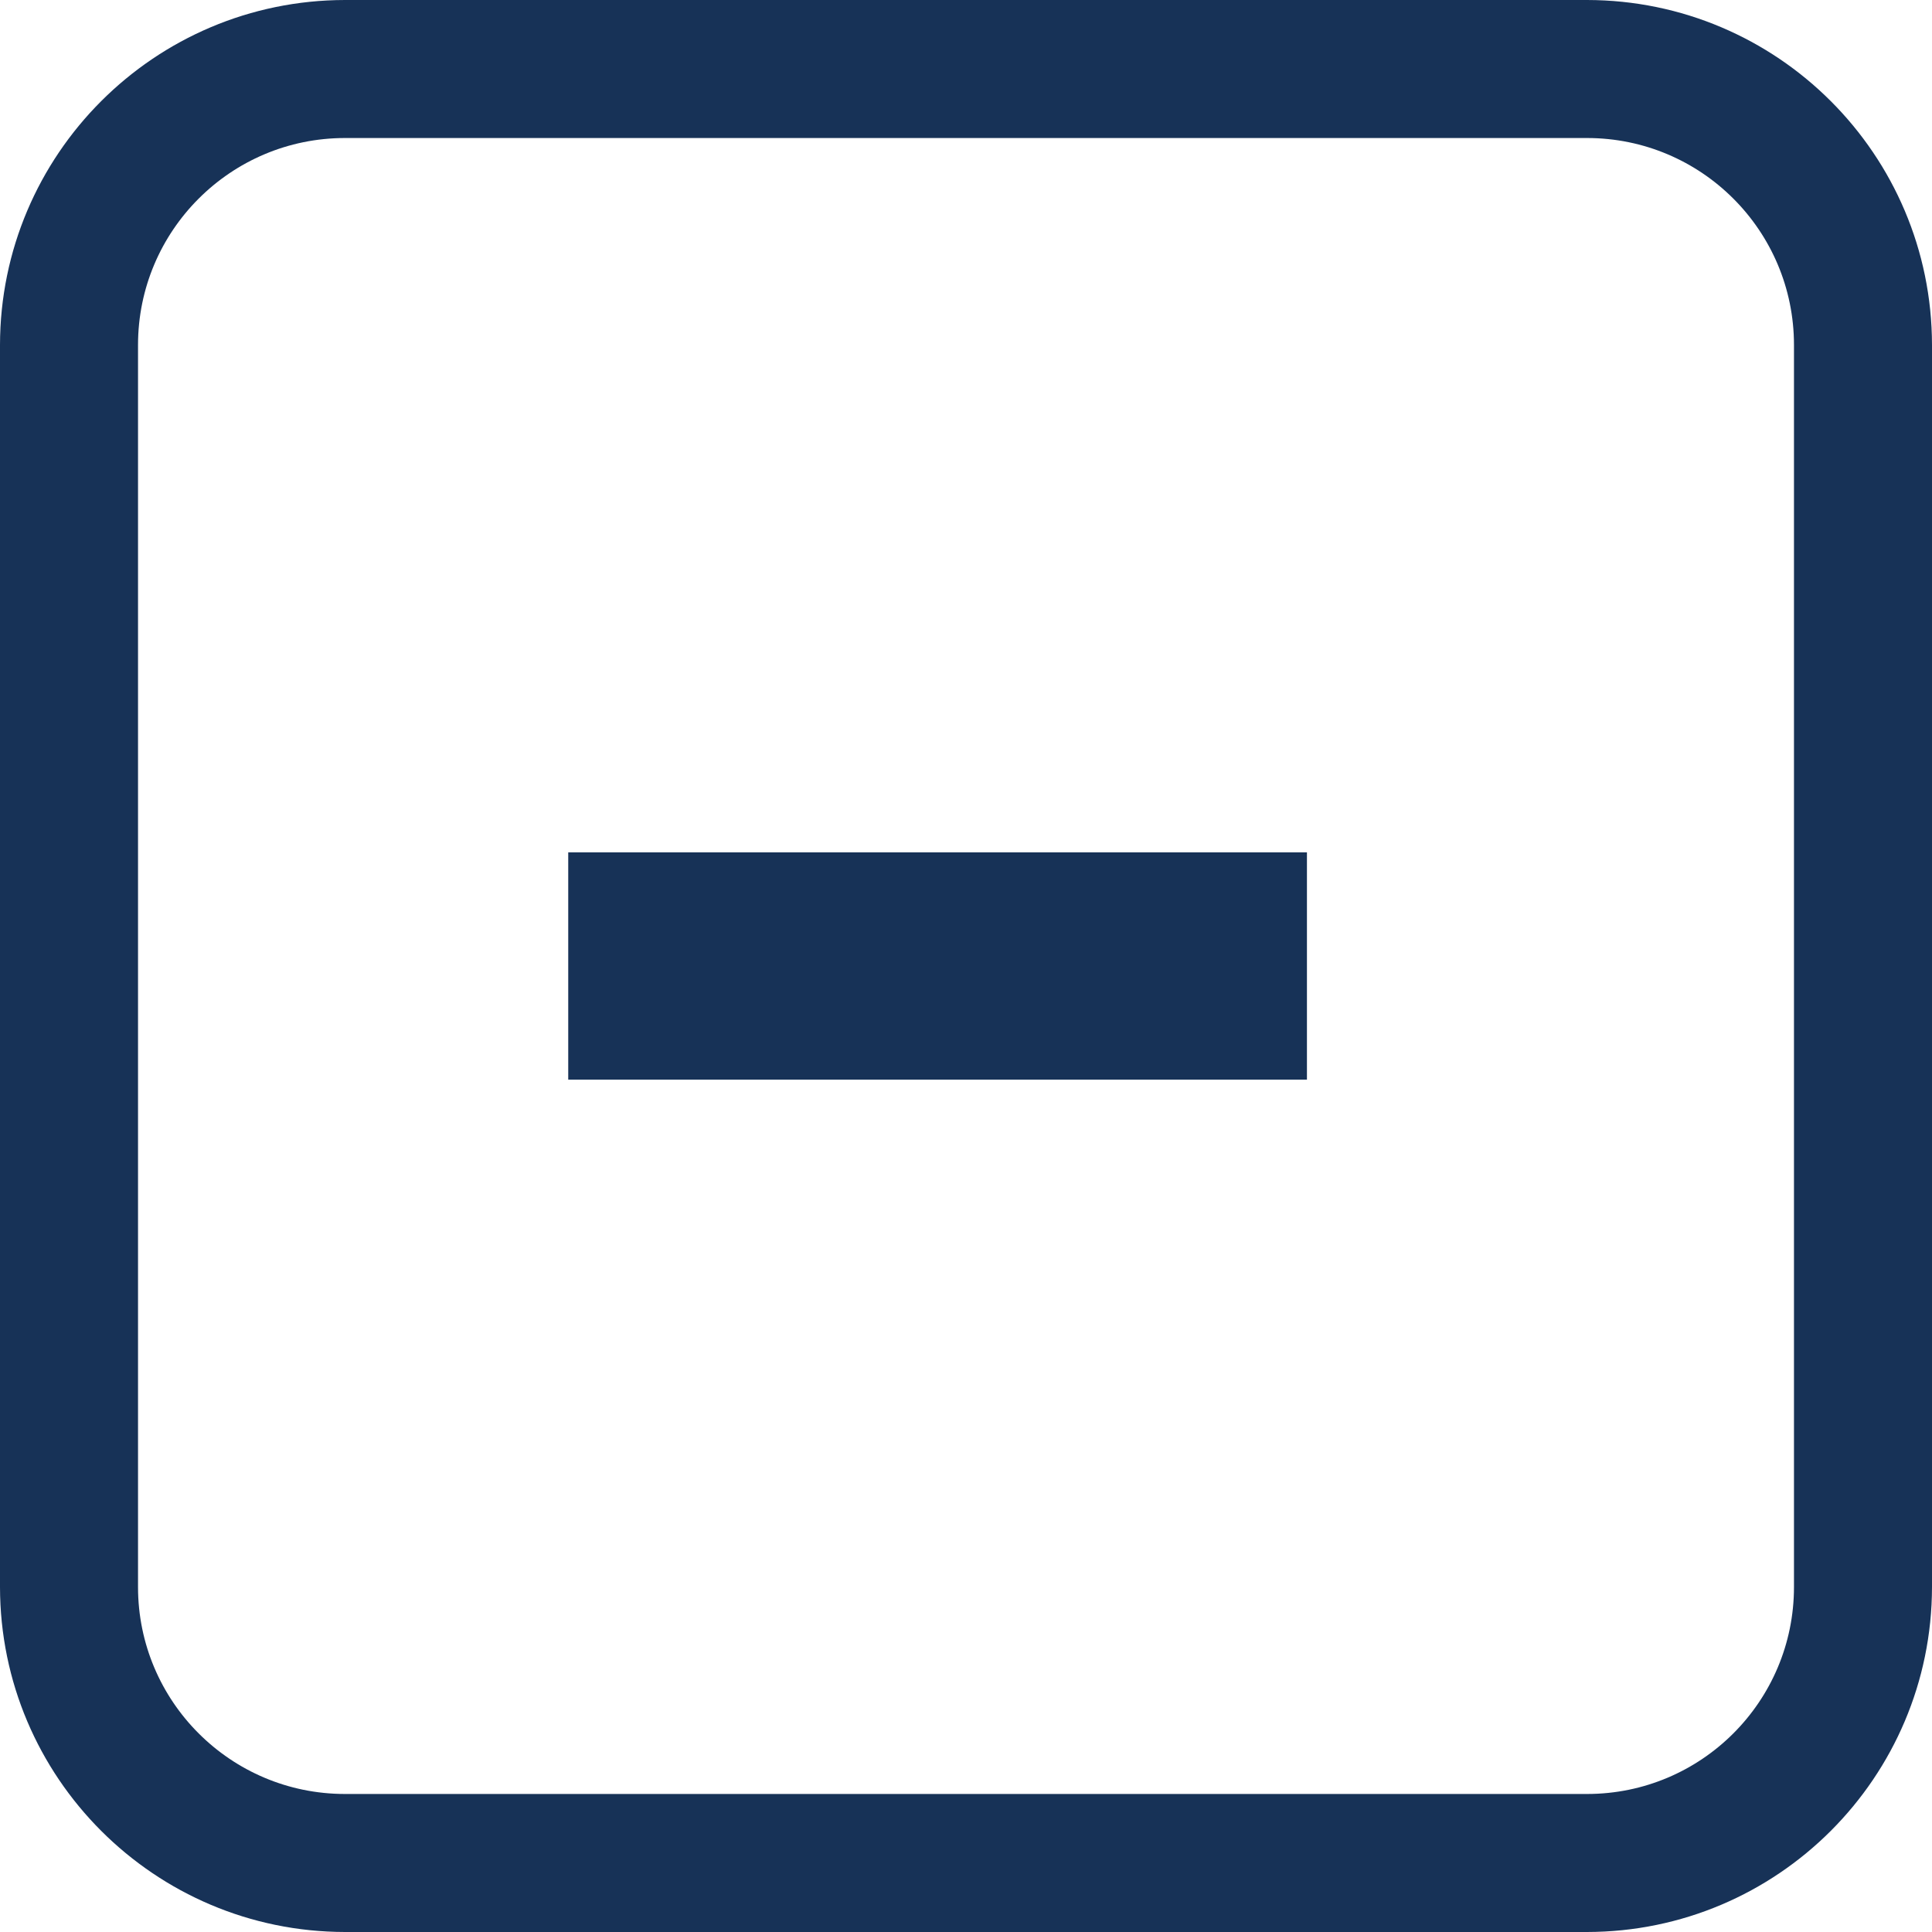 <svg width="34" height="34" viewBox="0 0 34 34" fill="none" xmlns="http://www.w3.org/2000/svg">
<path d="M27.929 0H6.071C2.72 0.004 0.004 2.72 0 6.071V27.929C0.004 31.28 2.72 33.996 6.071 34H27.929C31.28 33.996 33.996 31.28 34 27.929V6.071C33.996 2.72 31.28 0.004 27.929 0ZM31.571 27.929C31.571 29.941 29.941 31.571 27.929 31.571H6.071C4.06 31.571 2.429 29.941 2.429 27.929V6.071C2.429 4.06 4.06 2.429 6.071 2.429H27.929C29.941 2.429 31.571 4.06 31.571 6.071V27.929Z" fill="#173257"/>
<rect x="10" y="15" width="13" height="4" fill="#173257"/>
</svg>
